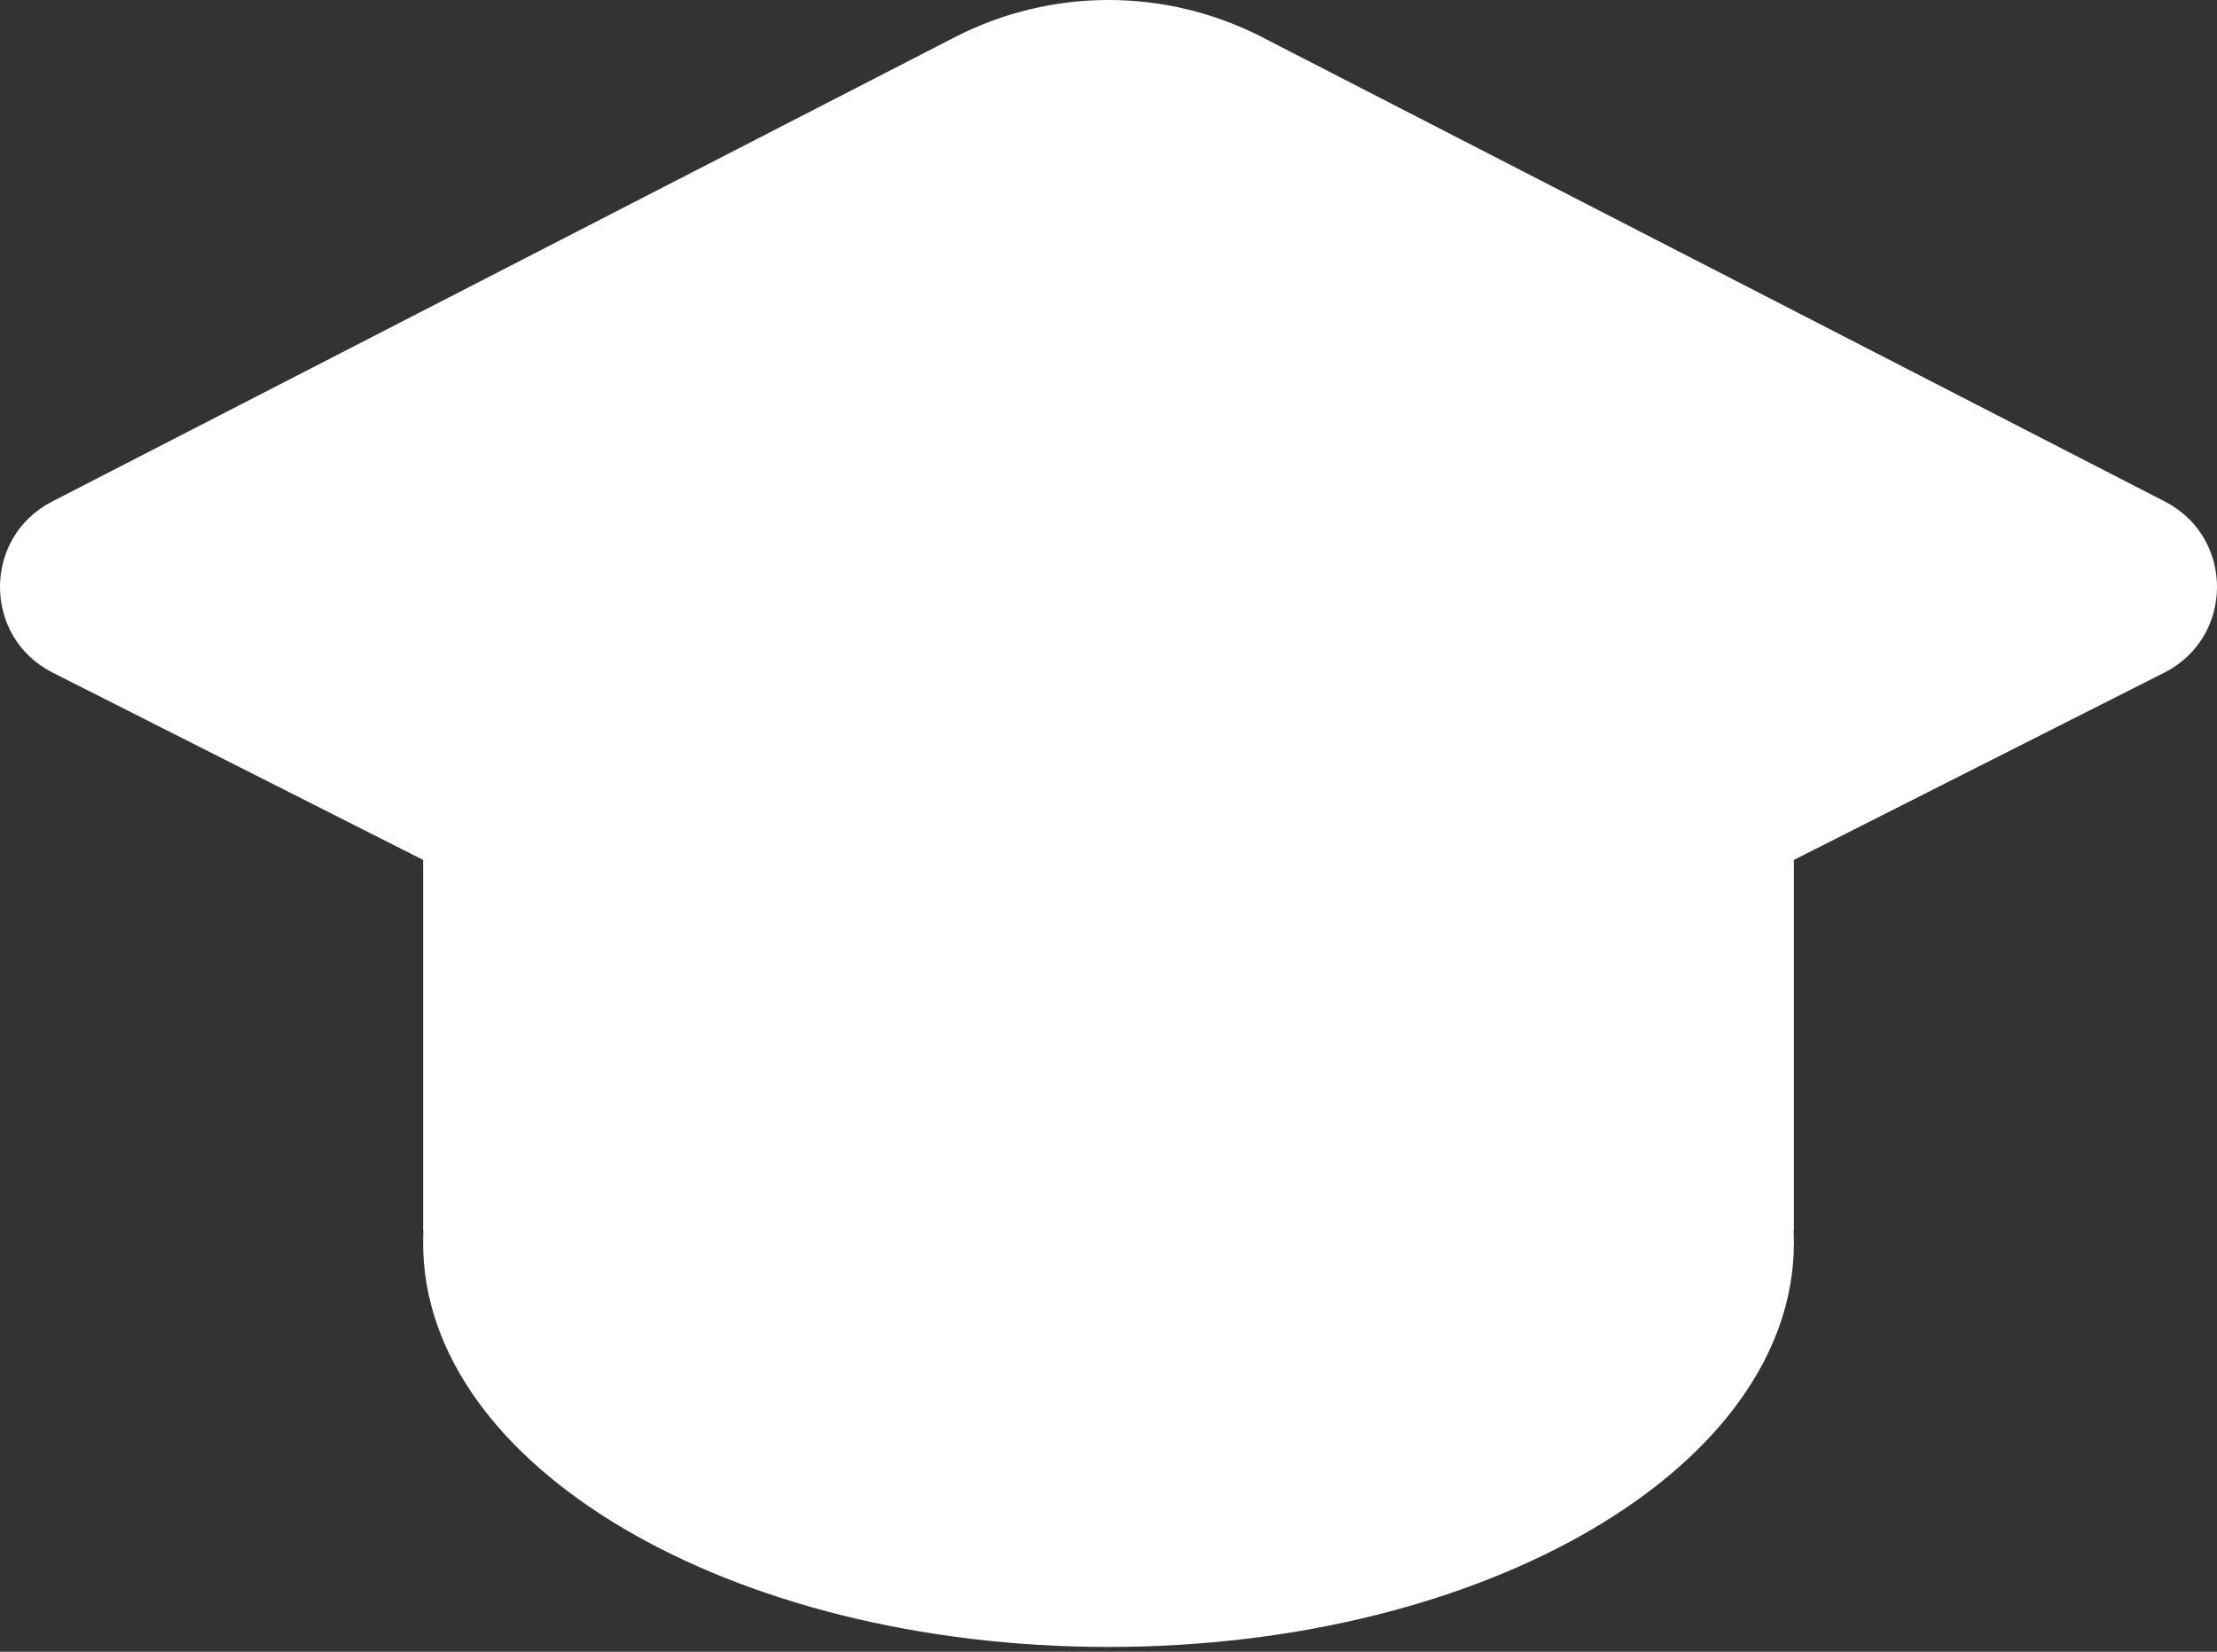 <svg width="51" height="38" viewBox="0 0 51 38" fill="none" xmlns="http://www.w3.org/2000/svg">
<rect x="0" y="0" width="51" height="38" fill="#333333" stroke="none"/>
<path fill-rule="evenodd" clip-rule="evenodd" d="M21.962 0.857L1.199 11.538C-0.406 12.363 -0.398 14.661 1.213 15.475L9.734 19.783V28.317H9.741C9.736 28.41 9.734 28.504 9.734 28.598C9.734 33.729 16.792 37.889 25.5 37.889C34.207 37.889 41.266 33.729 41.266 28.598C41.266 28.504 41.264 28.41 41.259 28.317H41.266V19.783L49.787 15.475C51.398 14.661 51.406 12.363 49.801 11.538L29.038 0.857C26.818 -0.286 24.182 -0.286 21.962 0.857Z" fill="white"/>
</svg>
